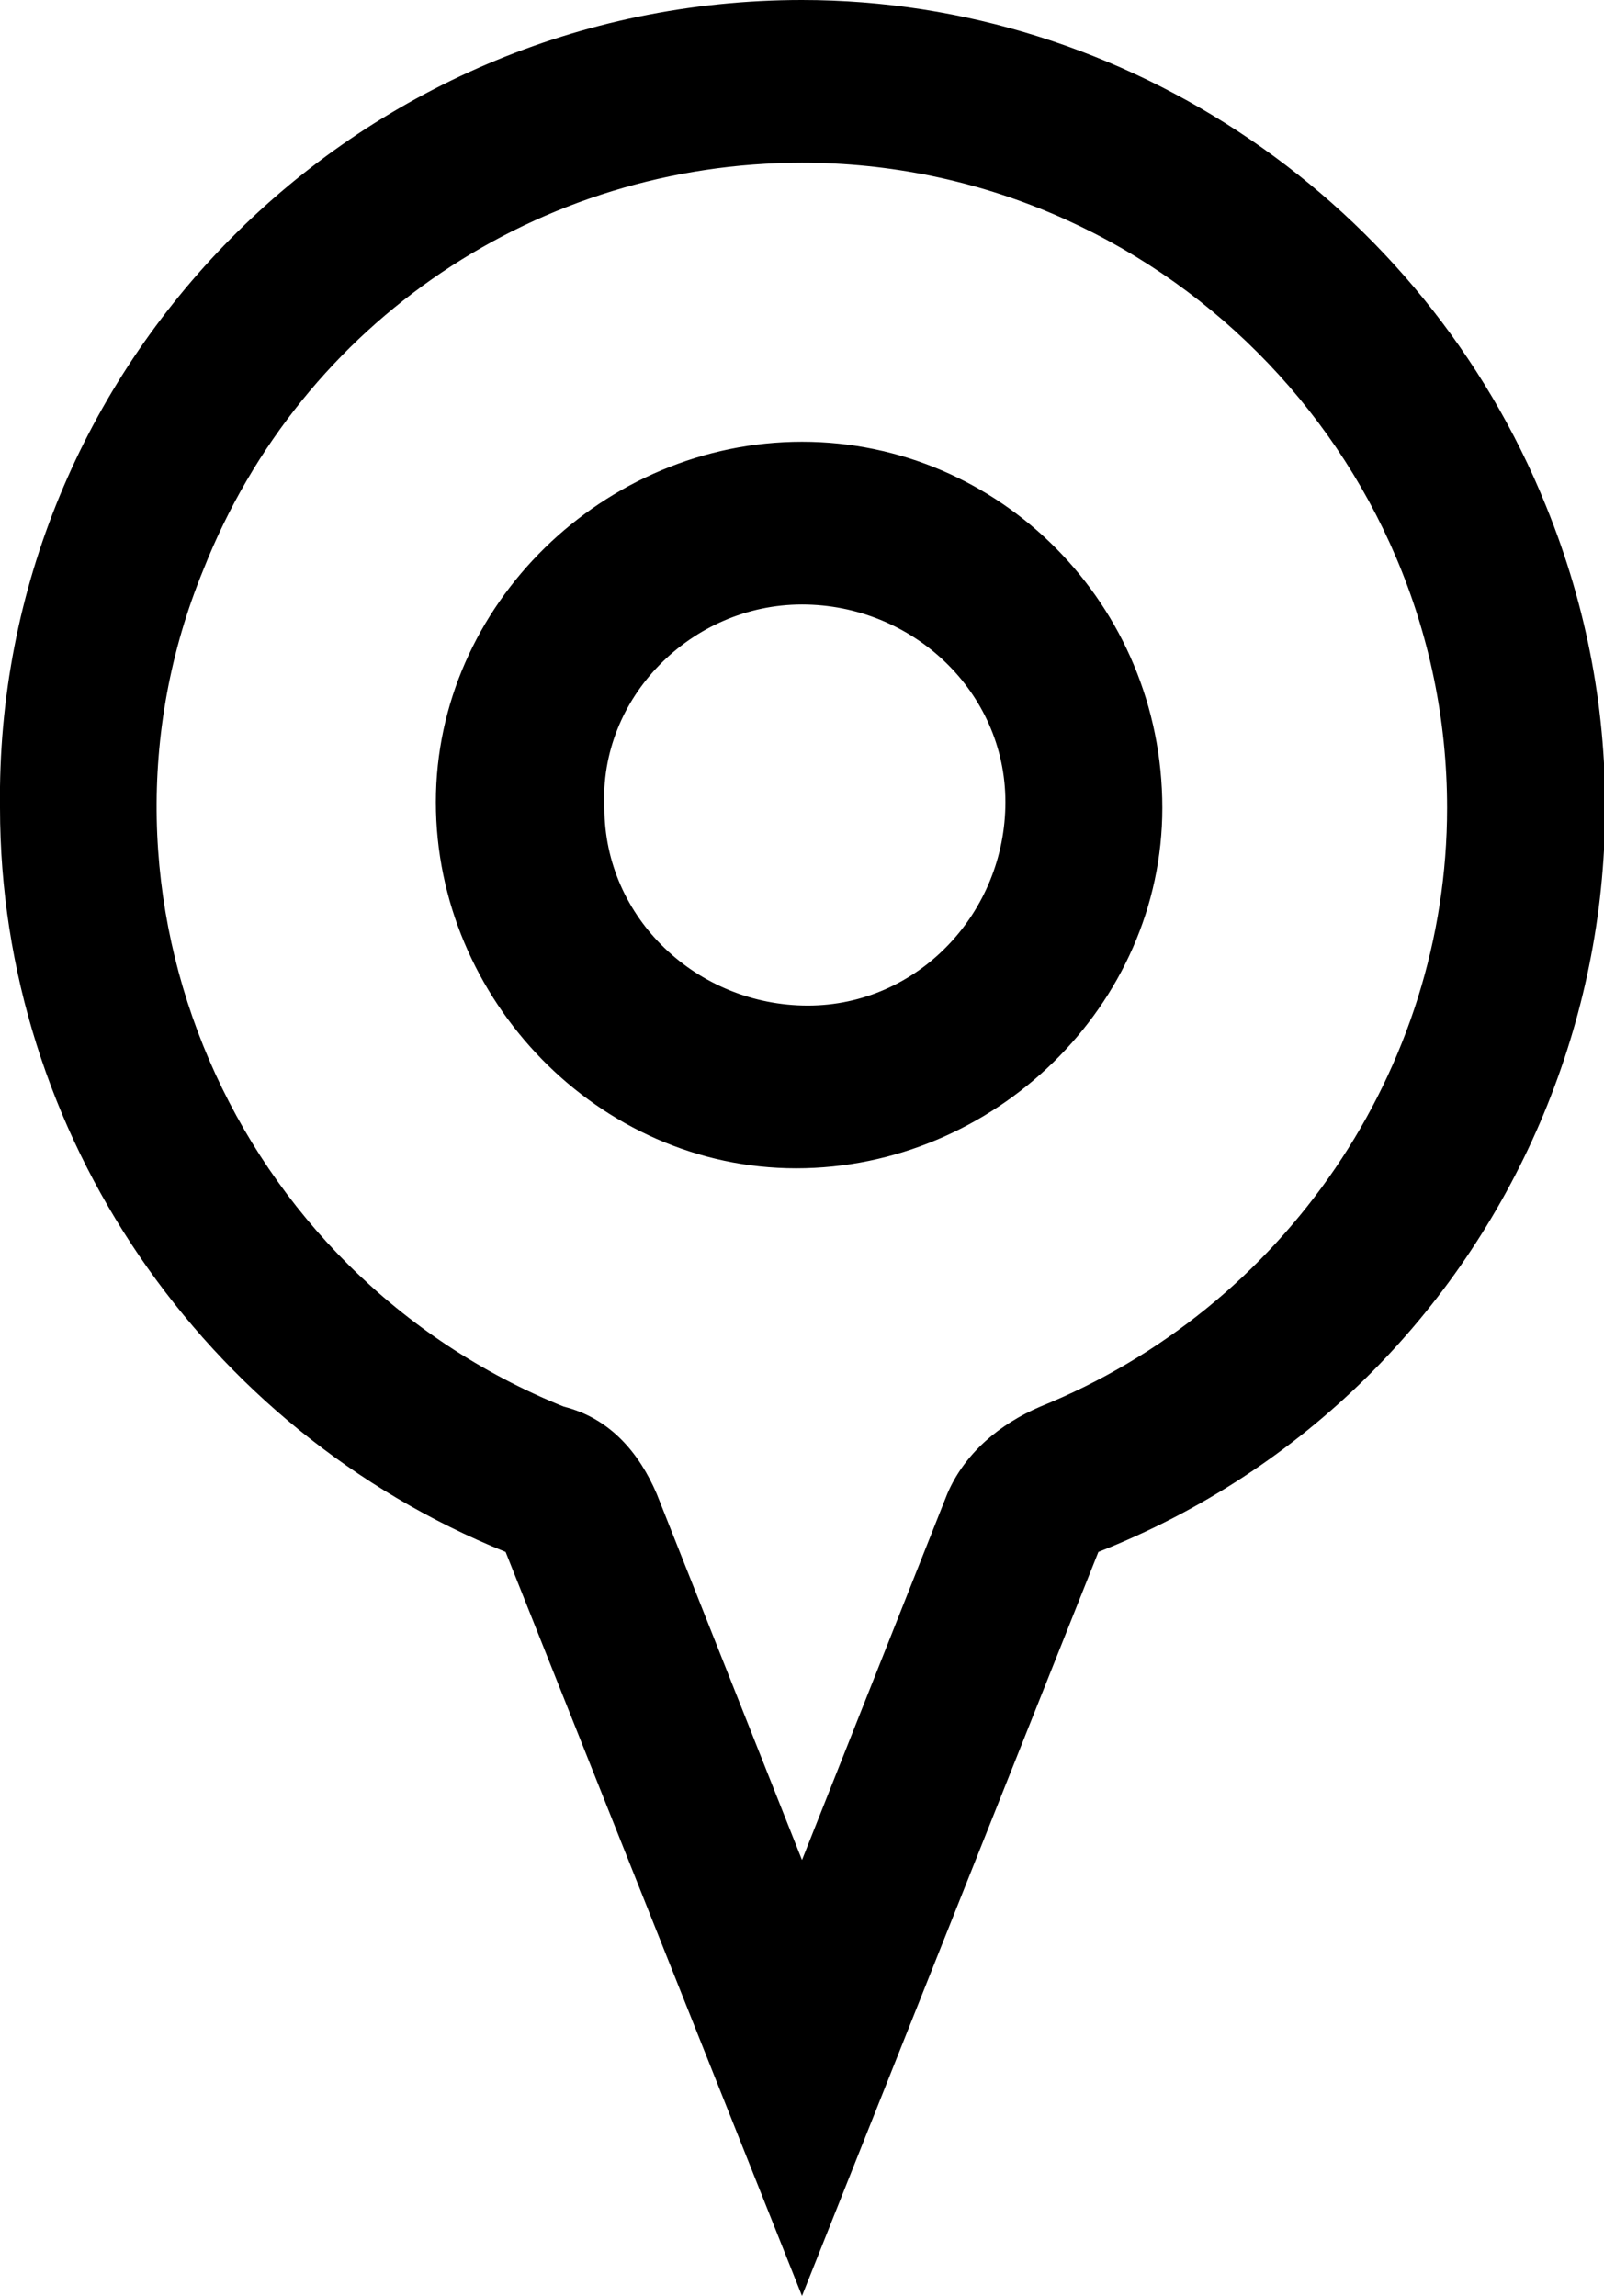 <?xml version="1.0" encoding="utf-8"?>
<!-- Generator: Adobe Illustrator 26.0.3, SVG Export Plug-In . SVG Version: 6.00 Build 0)  -->
<svg version="1.1" id="ico_marker_bk.svg" xmlns="http://www.w3.org/2000/svg" xmlns:xlink="http://www.w3.org/1999/xlink" x="0px"
	 y="0px" viewBox="0 0 27.6 39.5" style="enable-background:new 0 0 27.6 39.5;" xml:space="preserve">
<style type="text/css">
	.st0{fill-rule:evenodd;clip-rule:evenodd;}
</style>
<path id="シェイプ_608" class="st0" d="M13.8,10.4c1.9,0,3.5,1.5,3.5,3.4c0,1.9-1.5,3.5-3.4,3.5s-3.5-1.5-3.5-3.4c0,0,0,0,0,0
	C10.3,12,11.9,10.4,13.8,10.4 M13.8,7.6c-3.4,0-6.3,2.8-6.3,6.2c0,3.4,2.8,6.3,6.2,6.3c3.4,0,6.3-2.8,6.3-6.2c0,0,0,0,0,0
	C20,10.4,17.2,7.6,13.8,7.6L13.8,7.6L13.8,7.6z M13.8,2.8c6.1,0,11.1,5,11.1,11.1c0,4.5-2.8,8.6-7,10.3c-0.7,0.3-1.3,0.8-1.6,1.5
	l-2.5,6.3l-2.5-6.3c-0.3-0.7-0.8-1.3-1.6-1.5C4,21.9,1.2,15.4,3.5,9.8C5.2,5.5,9.3,2.8,13.8,2.8 M13.8,0C6.1,0-0.1,6.3,0,13.9
	c0,5.6,3.5,10.7,8.7,12.8l5.1,12.8l5.1-12.8c7.1-2.8,10.6-10.9,7.7-18C24.5,3.5,19.4,0,13.8,0L13.8,0L13.8,0z"/>
</svg>

